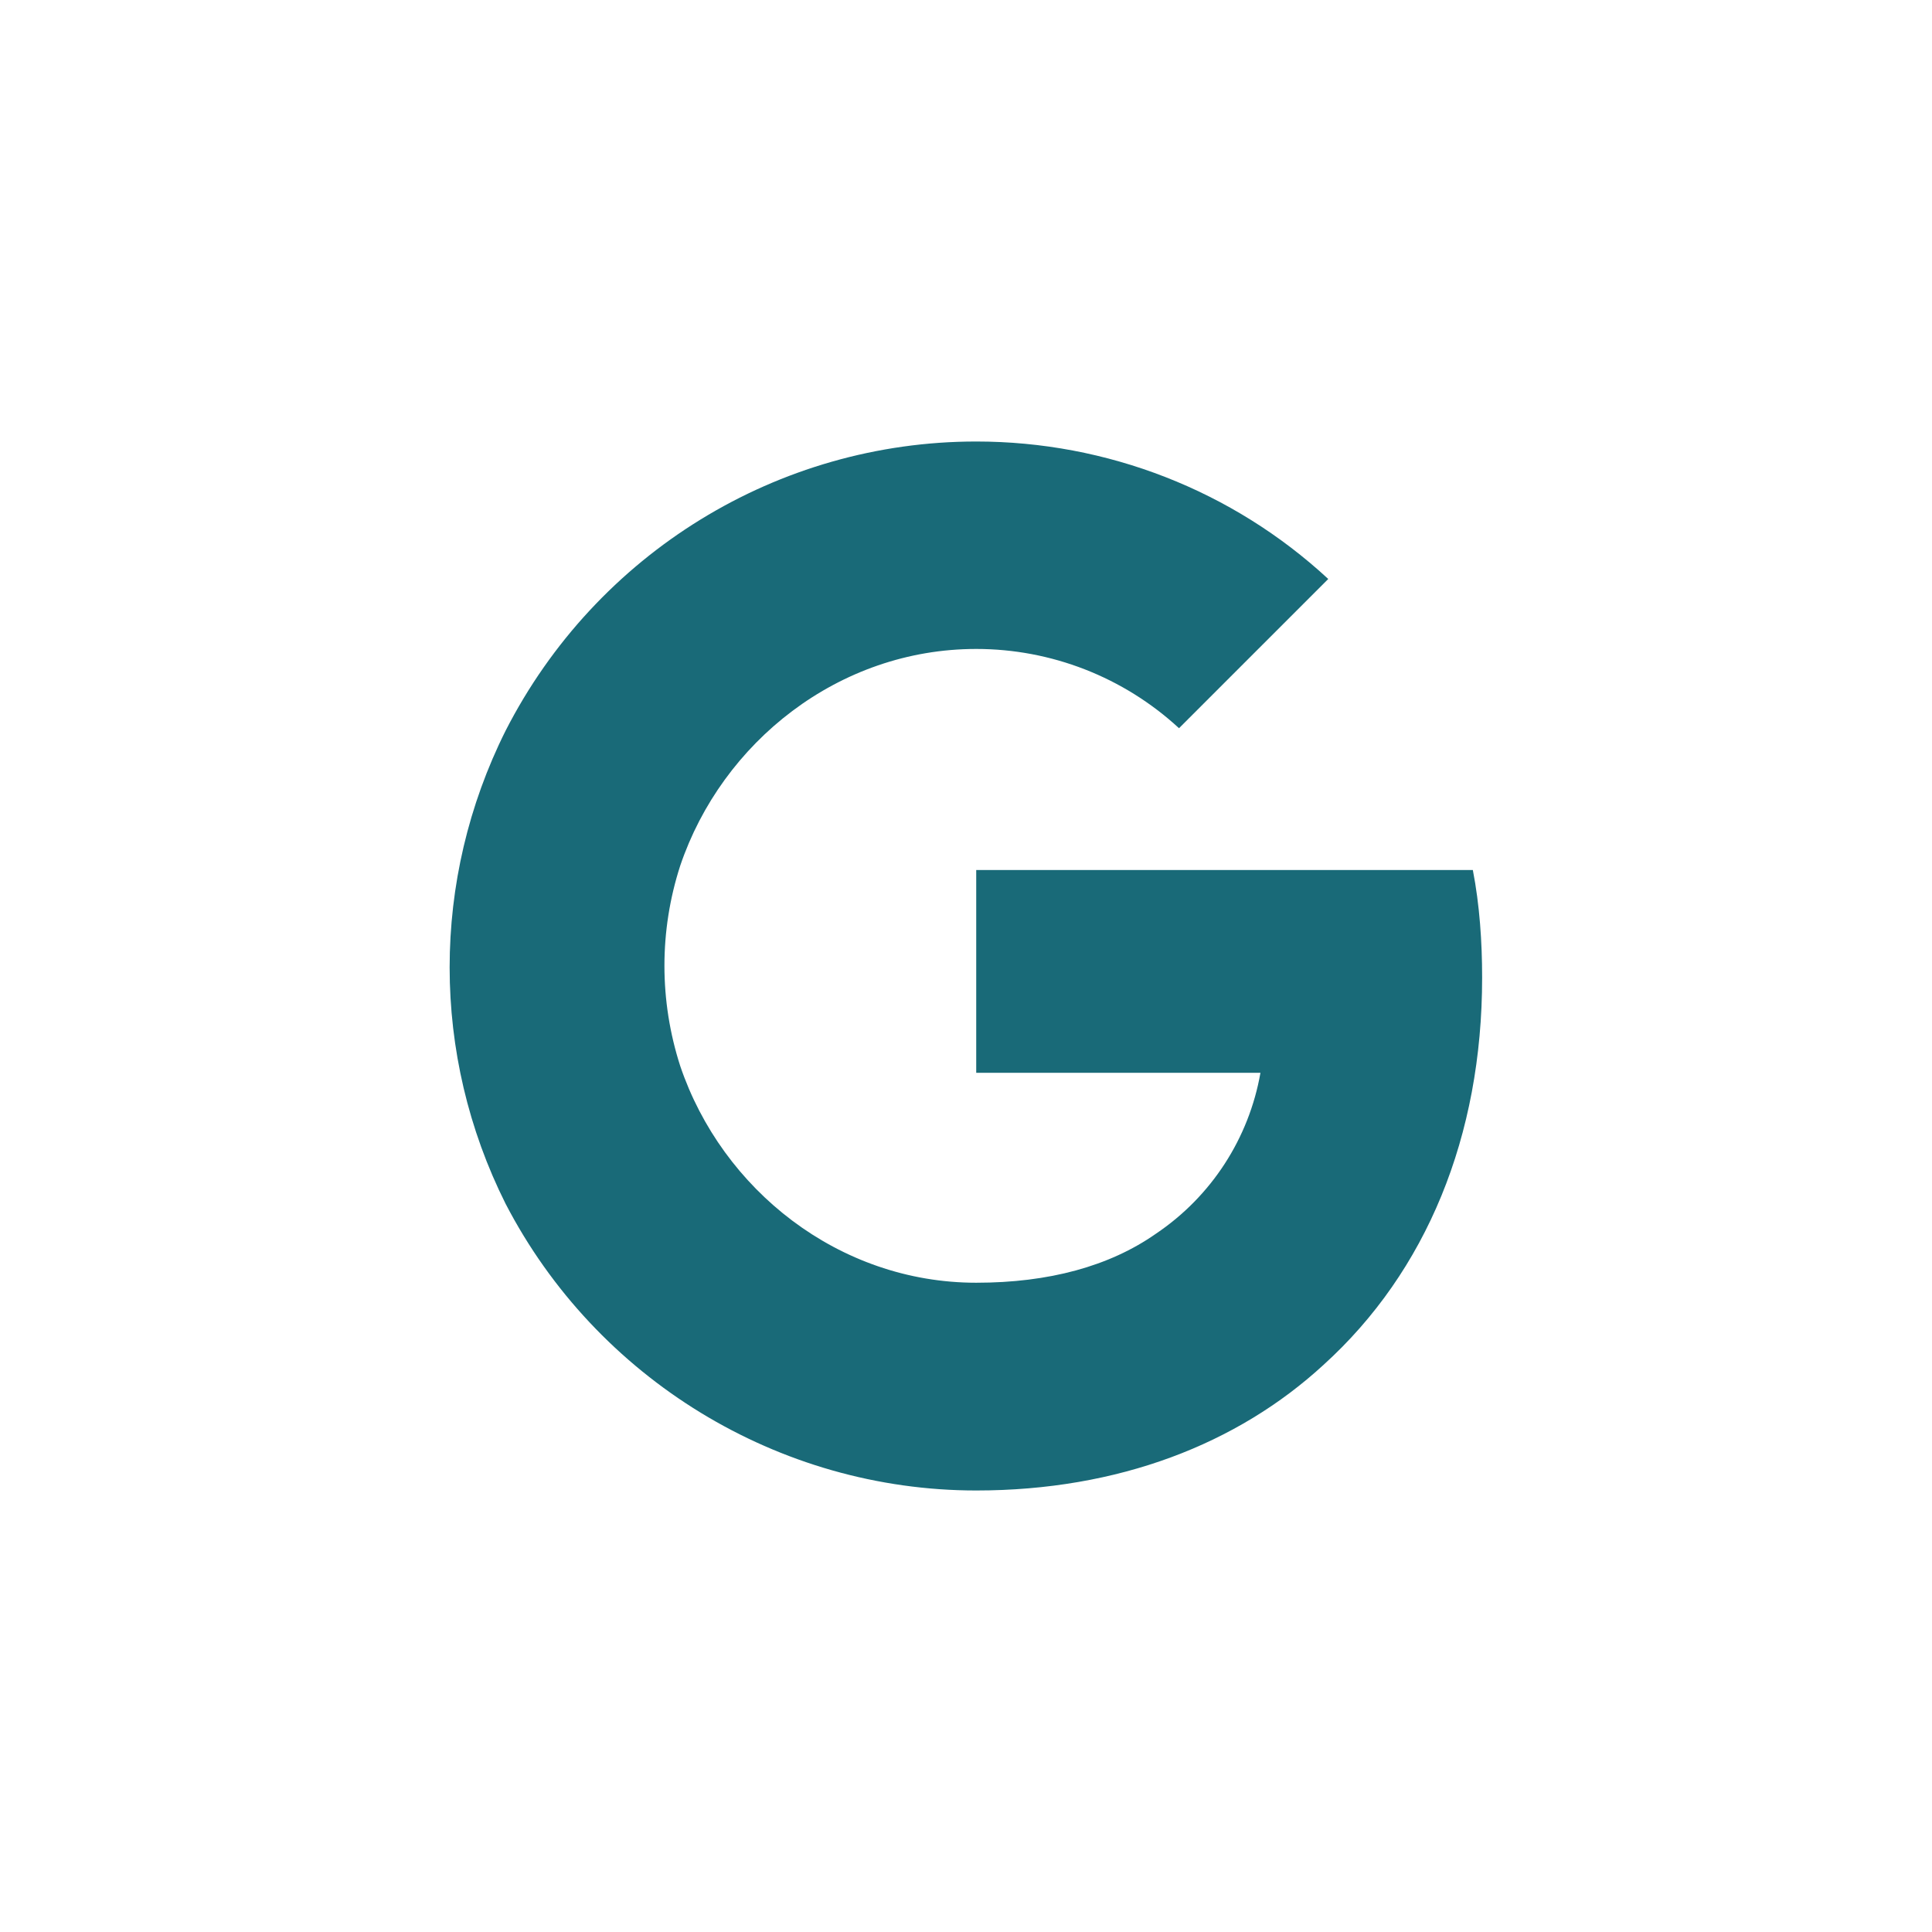 <?xml version="1.0" encoding="UTF-8"?>
<svg id="Icon_Logo_QRCode" data-name="Icon Logo QRCode" xmlns="http://www.w3.org/2000/svg" viewBox="0 0 62.4 62.4">
  <defs>
    <style>
      .cls-1 {
        fill: #196a78;
      }
    </style>
  </defs>
  <g id="Petrol-100-icons">
    <g id="Icon-MyCAMPAIGNS-Google-01">
      <path id="Path" class="cls-1" d="M47.87,31.56c0-1.13-.08-2.33-.3-3.46h-16.04v6.55h9.18c-.37,2.11-1.58,3.99-3.38,5.2h0c-1.5,1.05-3.46,1.58-5.8,1.58-4.44,0-8.21-3.01-9.56-7h0c-.68-2.11-.68-4.37,0-6.47,1.35-3.99,5.12-7,9.56-7,2.41,0,4.75.9,6.55,2.56l4.82-4.82c-3.09-2.86-7.15-4.44-11.37-4.44-6.41,0-12.27,3.61-15.2,9.34-2.41,4.82-2.41,10.47,0,15.28,2.93,5.65,8.81,9.26,15.2,9.26,4.59,0,8.44-1.5,11.22-4.06h0c3.32-3.01,5.12-7.38,5.12-12.5h0v-.02Z"/>
    </g>
  </g>
</svg>